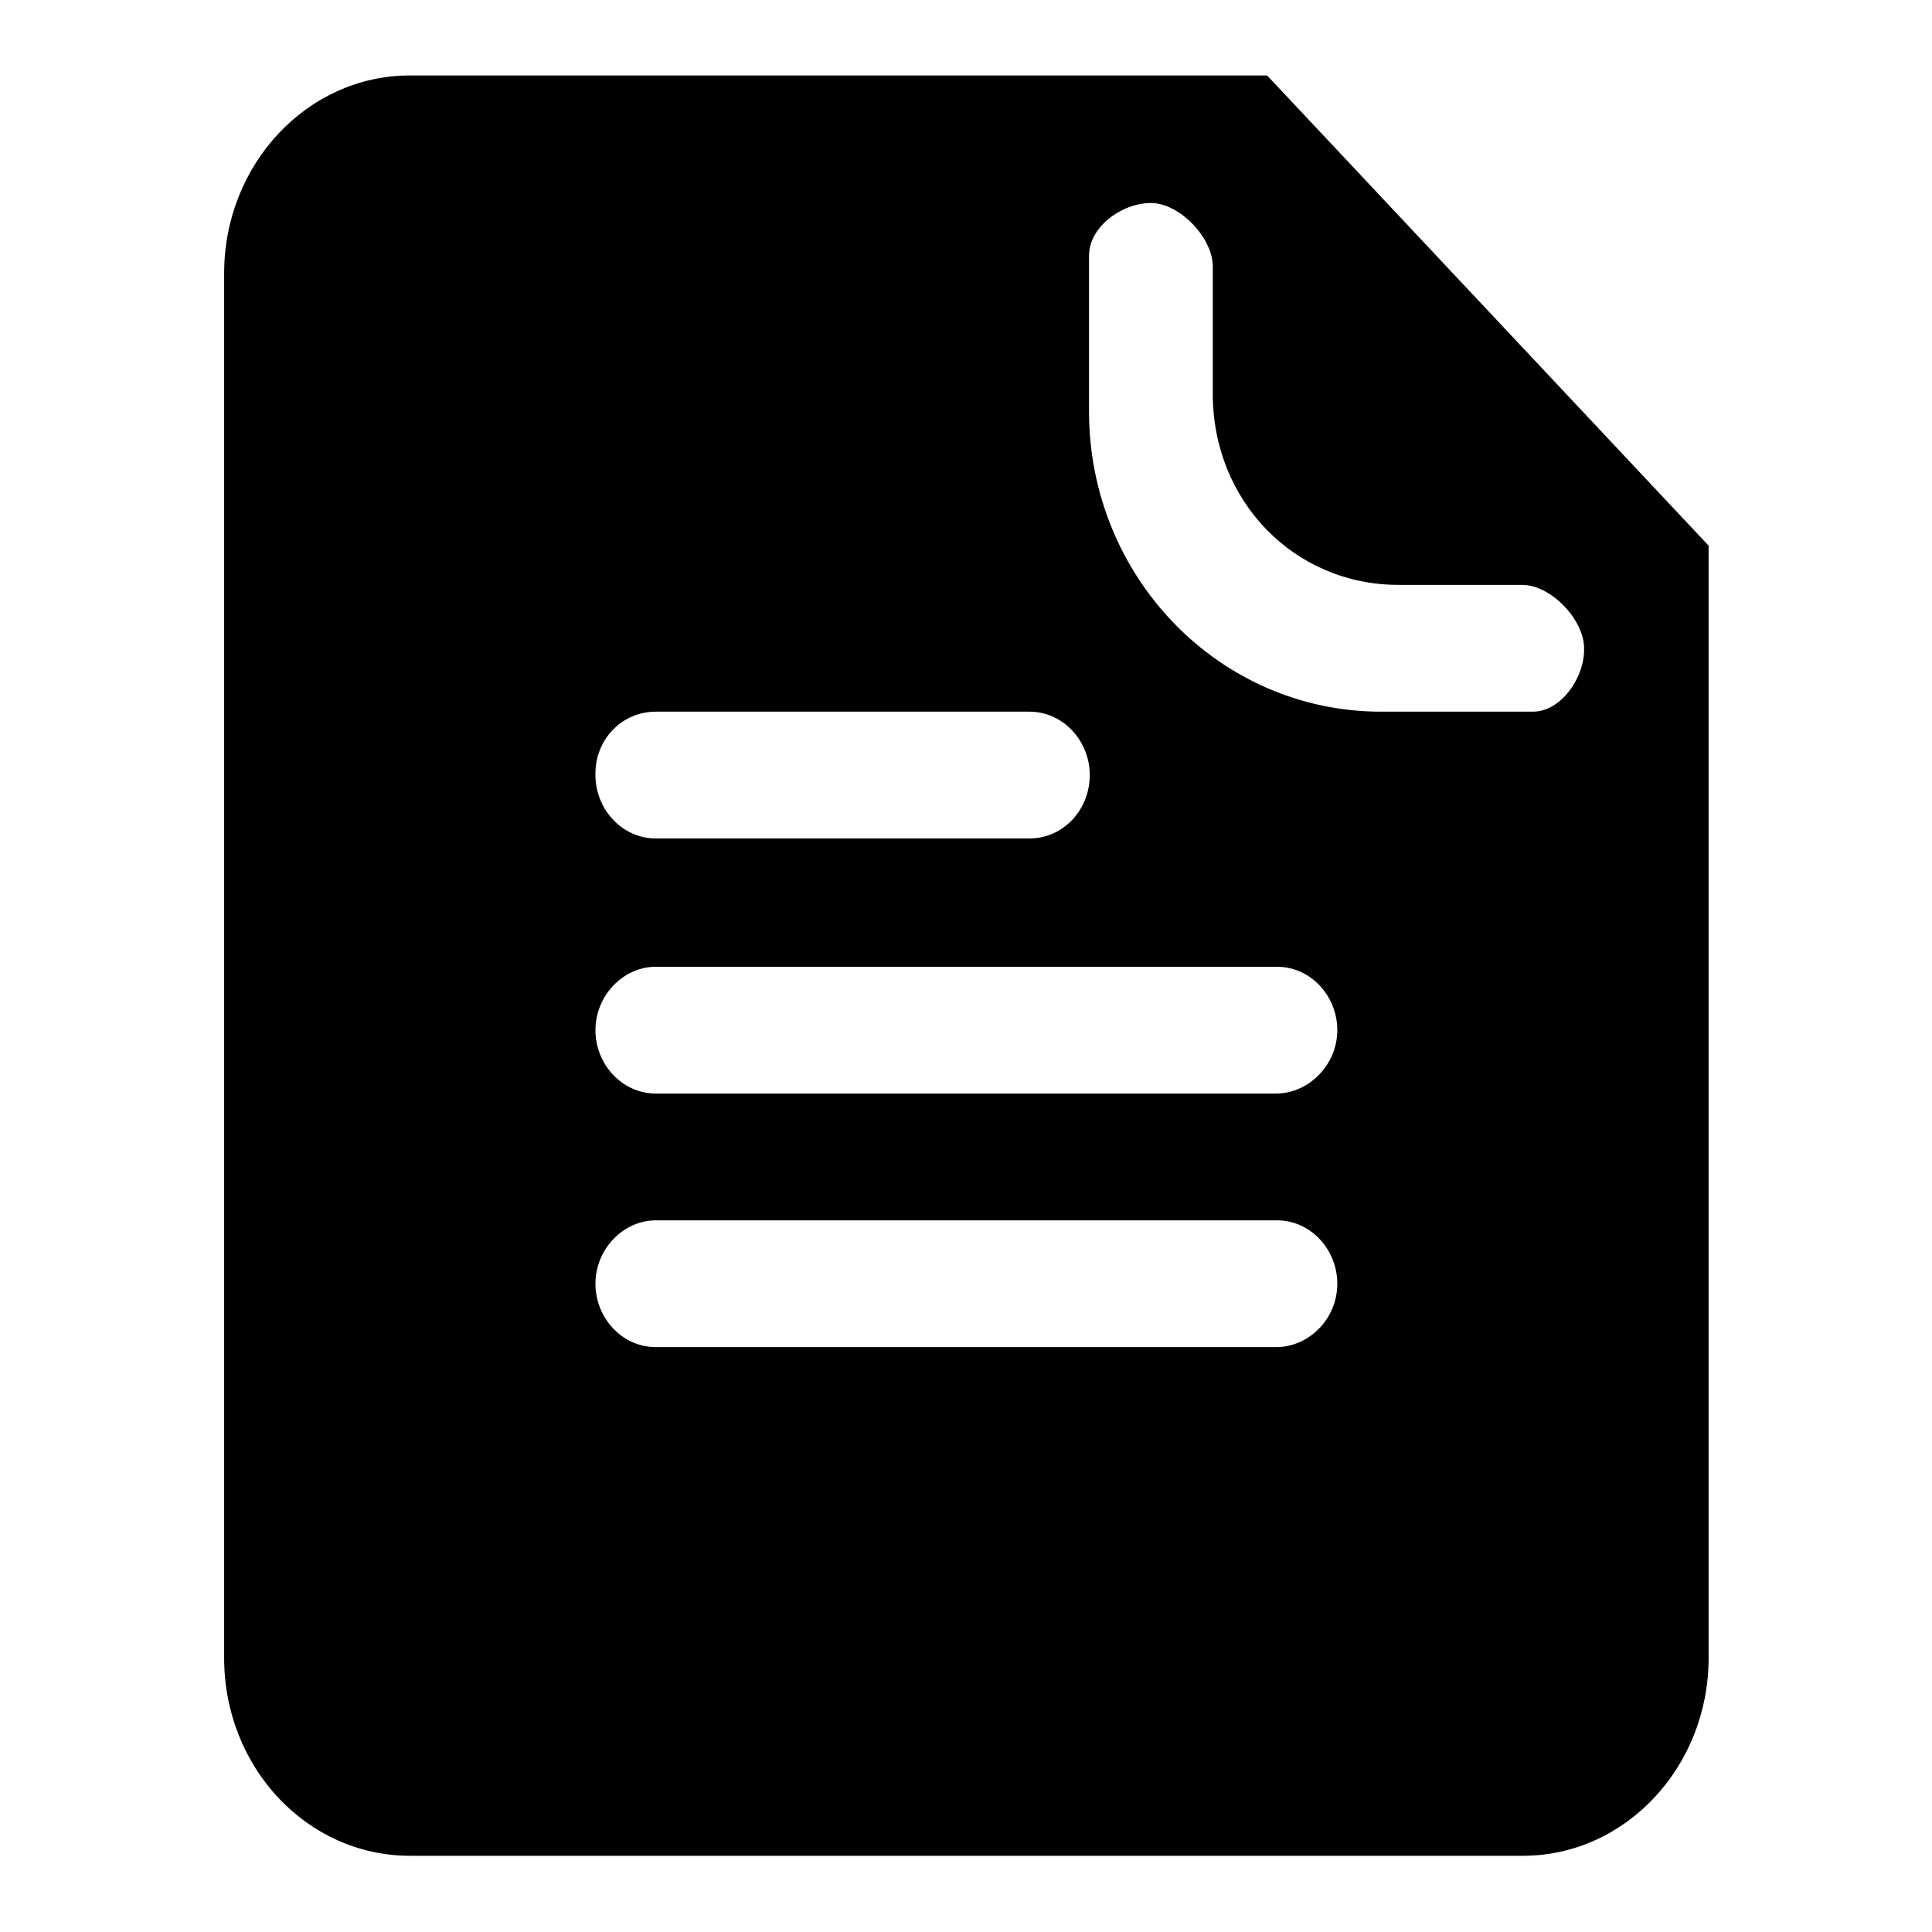 <?xml version="1.0" encoding="utf-8"?>
<!-- Svg Vector Icons : http://www.onlinewebfonts.com/icon -->
<!DOCTYPE svg PUBLIC "-//W3C//DTD SVG 1.1//EN" "http://www.w3.org/Graphics/SVG/1.1/DTD/svg11.dtd">
<svg version="1.1" xmlns="http://www.w3.org/2000/svg" xmlns:xlink="http://www.w3.org/1999/xlink" x="0px" y="0px" viewBox="0 0 256 256" enable-background="new 0 0 256 256" xml:space="preserve">
<g><g><path fill="#000000" d="M203.1,94.3h-20.1c-21.4,0-38.7-17.8-38.7-39.8V33.9c0-3.9,4.4-7,8.2-7c3.8,0,8.2,4.6,8.2,8.4v16.9c0,14.2,10.8,25.3,24.6,25.3v0h16.4c3.8,0,8.2,4.6,8.2,8.4C210,89.7,206.9,94.3,203.1,94.3L203.1,94.3z M169.1,144.9H86.9c-4.5,0-8-3.9-8-8.4c0-4.6,3.7-8.4,8-8.4h82.3c4.5,0,8,3.9,8,8.4C177.2,141.1,173.4,144.9,169.1,144.9L169.1,144.9z M169.1,178.5H86.9c-4.5,0-8-3.9-8-8.4c0-4.6,3.7-8.4,8-8.4h82.3c4.5,0,8,3.9,8,8.4C177.2,174.8,173.4,178.5,169.1,178.5L169.1,178.5z M86.9,94.3h49.5c4.5,0,8,3.9,8,8.4c0,4.6-3.5,8.4-8,8.4H86.9c-4.5,0-8-3.9-8-8.4C78.8,98,82.4,94.3,86.9,94.3L86.9,94.3z M167.9,10H54.3c-13.6,0-24.6,11.8-24.6,26.2v183.5c0,14.5,11,26.2,24.6,26.2h147.5c13.6,0,24.6-11.8,24.6-26.2V72.3L167.9,10z"/></g></g>
</svg>